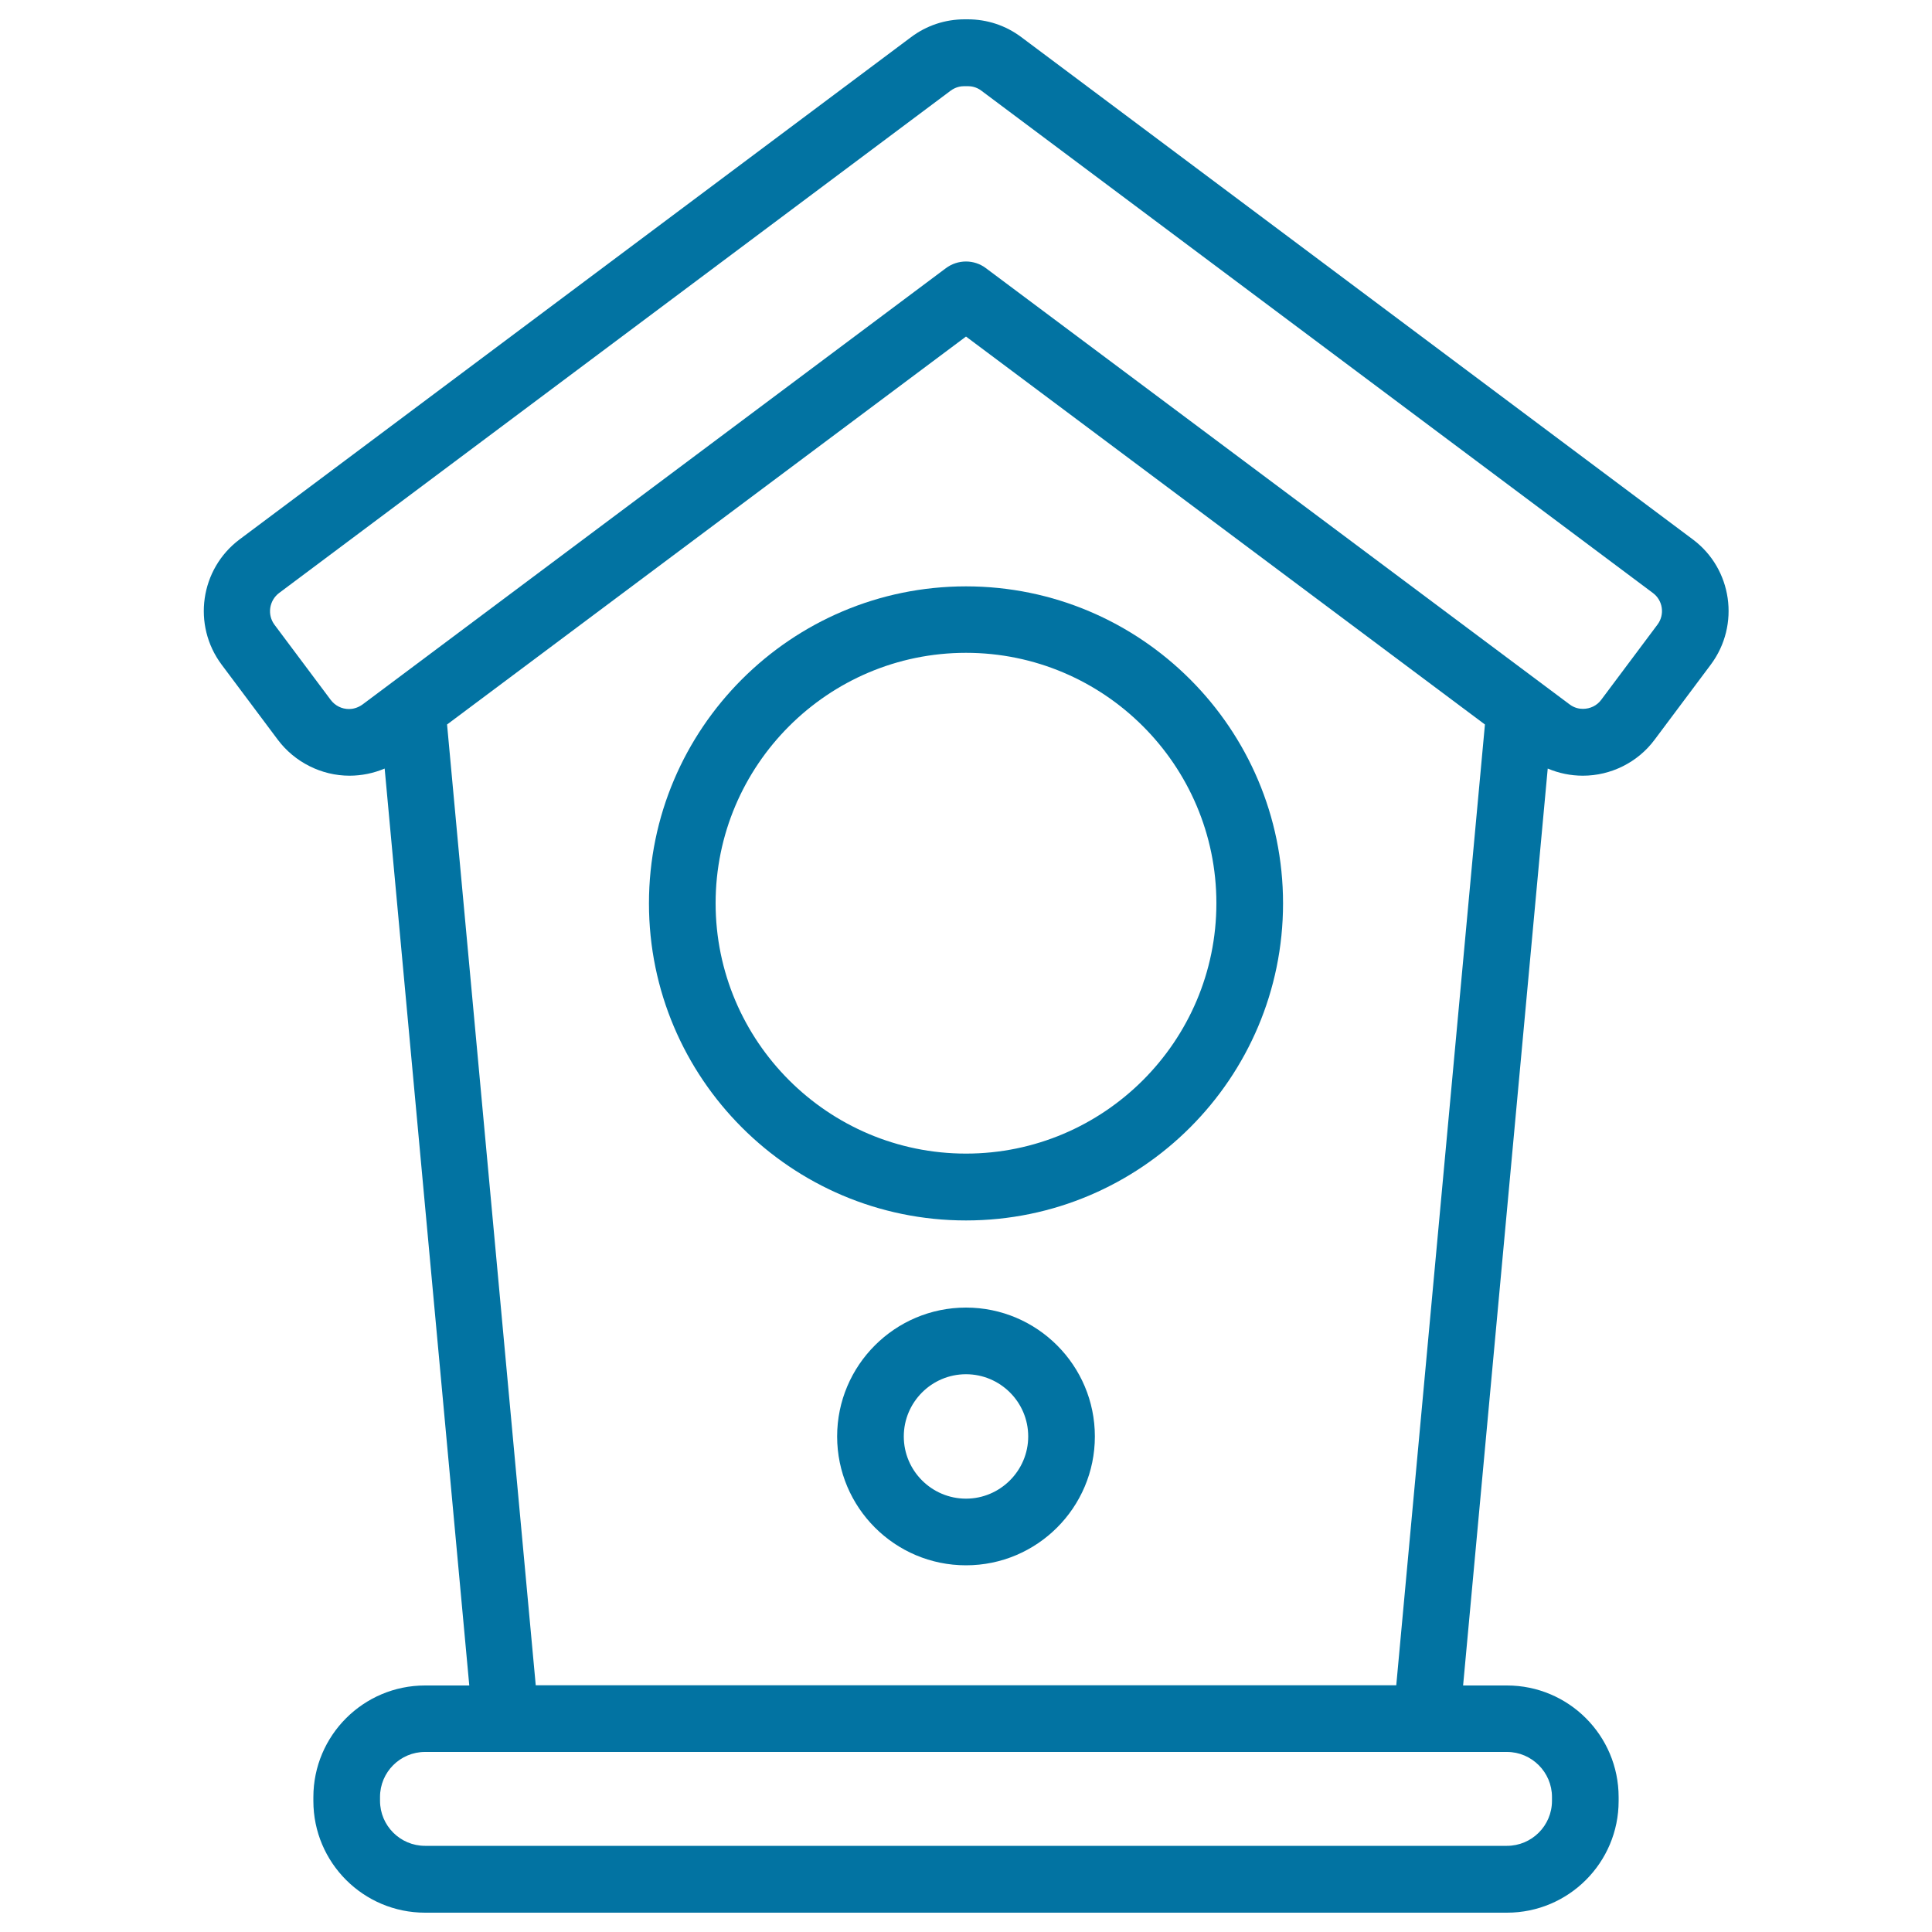 <svg xmlns="http://www.w3.org/2000/svg" viewBox="0 0 1000 1000" style="fill:#0273a2">
<title>Birdhouse SVG icon</title>
<g><path d="M876.2,279.2l-347.6-260c-8-6-17.6-9.2-27.7-9.2h-0.2c-0.1,0-0.2,0-0.2,0l-0.3,0c-0.1,0-0.2,0-0.3,0l-0.3,0c-0.1,0-0.2,0-0.2,0h-0.1c-10.1,0-19.7,3.2-27.7,9.2l-347.6,260c-20.4,15.3-24.6,44.3-9.3,64.8l29.1,38.9c8.7,11.6,22.6,18.6,37.1,18.6c6.3,0,12.5-1.3,18.2-3.7l43.8,474.6H220c-31.9,0-57.8,25.9-57.8,57.8v2c0,31.9,25.9,57.8,57.8,57.8h560c31.9,0,57.8-25.9,57.8-57.8v-2c0-31.9-25.9-57.8-57.8-57.8h-22.7l43.8-474.6c5.7,2.4,11.8,3.7,18.2,3.7c14.5,0,28.4-6.9,37.1-18.6l29.1-38.9C900.8,323.5,896.6,294.4,876.2,279.2z M803.3,930.1v2c0,12.9-10.5,23.3-23.3,23.3H220c-12.9,0-23.3-10.5-23.3-23.3v-2c0-12.9,10.5-23.3,23.3-23.3h560C792.8,906.8,803.3,917.3,803.3,930.1z M277.3,872.3L231.4,375L500,174.2L768.6,375l-45.9,497.3H277.3z M857.9,323.3l-29.1,38.9c-2.2,3-5.7,4.7-9.5,4.7c-1.8,0-4.4-0.4-7-2.4L510.3,138.8c-6.1-4.6-14.5-4.6-20.7,0L187.7,364.6c-2.6,1.9-5.3,2.4-7,2.4c-3.8,0-7.2-1.7-9.5-4.7l-29.1-38.9c-3.9-5.2-2.8-12.6,2.4-16.5l347.6-260c2.6-1.9,5.2-2.3,7.1-2.3c0,0,0.1,0,0.2,0c0.2,0,0.4,0,0.5,0h0.1c0.1,0,0.1,0,0.2,0l0.3,0c0.2,0,0.3,0,0.4,0c1.8,0,4.5,0.4,7,2.3l347.6,260C860.7,310.7,861.8,318.1,857.9,323.3z"/><path d="M500,303.5c-90.5,0-164.1,73.6-164.1,164.1c0,90.5,73.6,164.1,164.1,164.1c90.5,0,164.1-73.6,164.1-164.1C664.1,377.1,590.5,303.5,500,303.5z M500,597.1c-71.4,0-129.6-58.1-129.6-129.6c0-71.4,58.1-129.6,129.6-129.6c71.4,0,129.6,58.1,129.6,129.6C629.6,539,571.4,597.1,500,597.1z"/><path d="M500,676.8c-36.8,0-66.7,29.9-66.7,66.7s29.9,66.7,66.7,66.7c36.8,0,66.7-29.9,66.7-66.7S536.8,676.8,500,676.8z M500,775.7c-17.7,0-32.2-14.4-32.2-32.2c0-17.7,14.4-32.2,32.2-32.2c17.7,0,32.2,14.4,32.2,32.2C532.2,761.2,517.7,775.7,500,775.7z"/></g>
</svg>